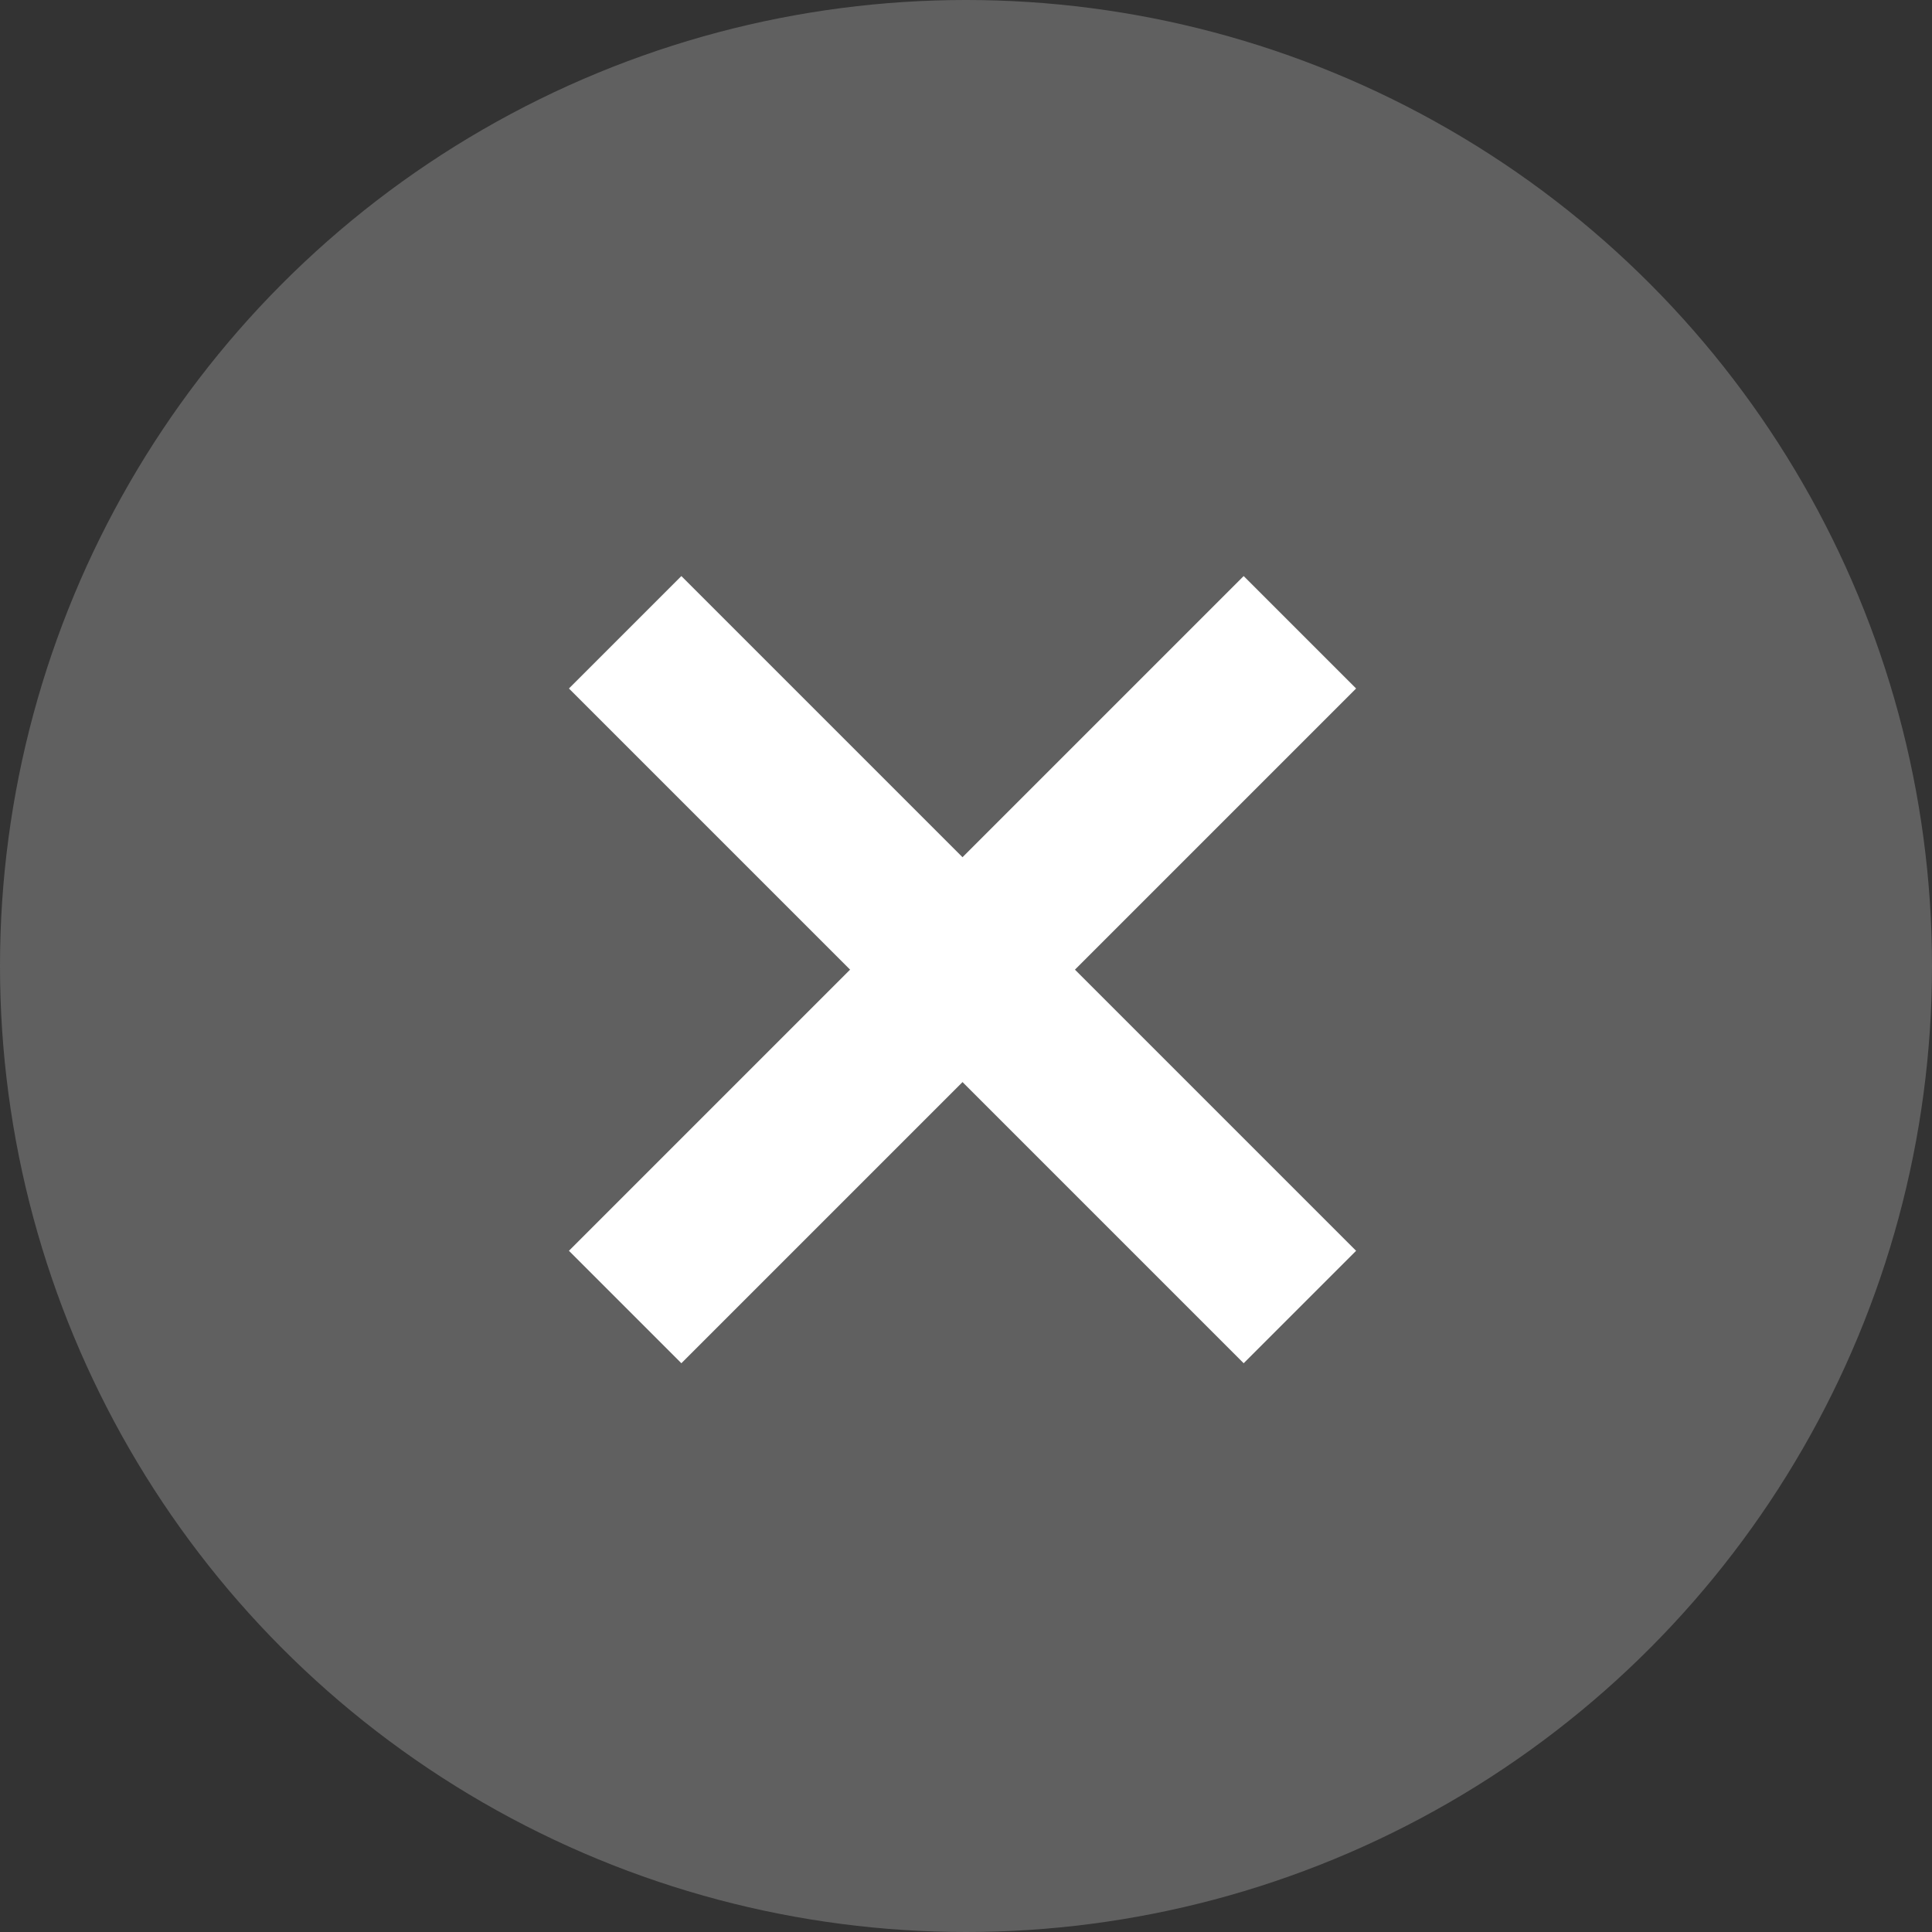 <svg id="btn_close_20x20_mo" xmlns="http://www.w3.org/2000/svg" width="20" height="20" viewBox="0 0 20 20">
  <rect x="0" y="0" width="20" height="20" fill="#333333" stroke="none"/>
  <circle id="타원_194" data-name="타원 194" cx="10" cy="10" r="10" fill="#606060"/>
  <g id="그룹_634802" data-name="그룹 634802" transform="translate(9.964 3.053) rotate(45)">
    <rect id="사각형_464500" data-name="사각형 464500" width="1.646" height="9.878" transform="translate(4.116)" fill="#fff"/>
    <rect id="사각형_464501" data-name="사각형 464501" width="1.646" height="9.878" transform="translate(9.878 4.116) rotate(90)" fill="#fff"/>
  </g>
</svg>
